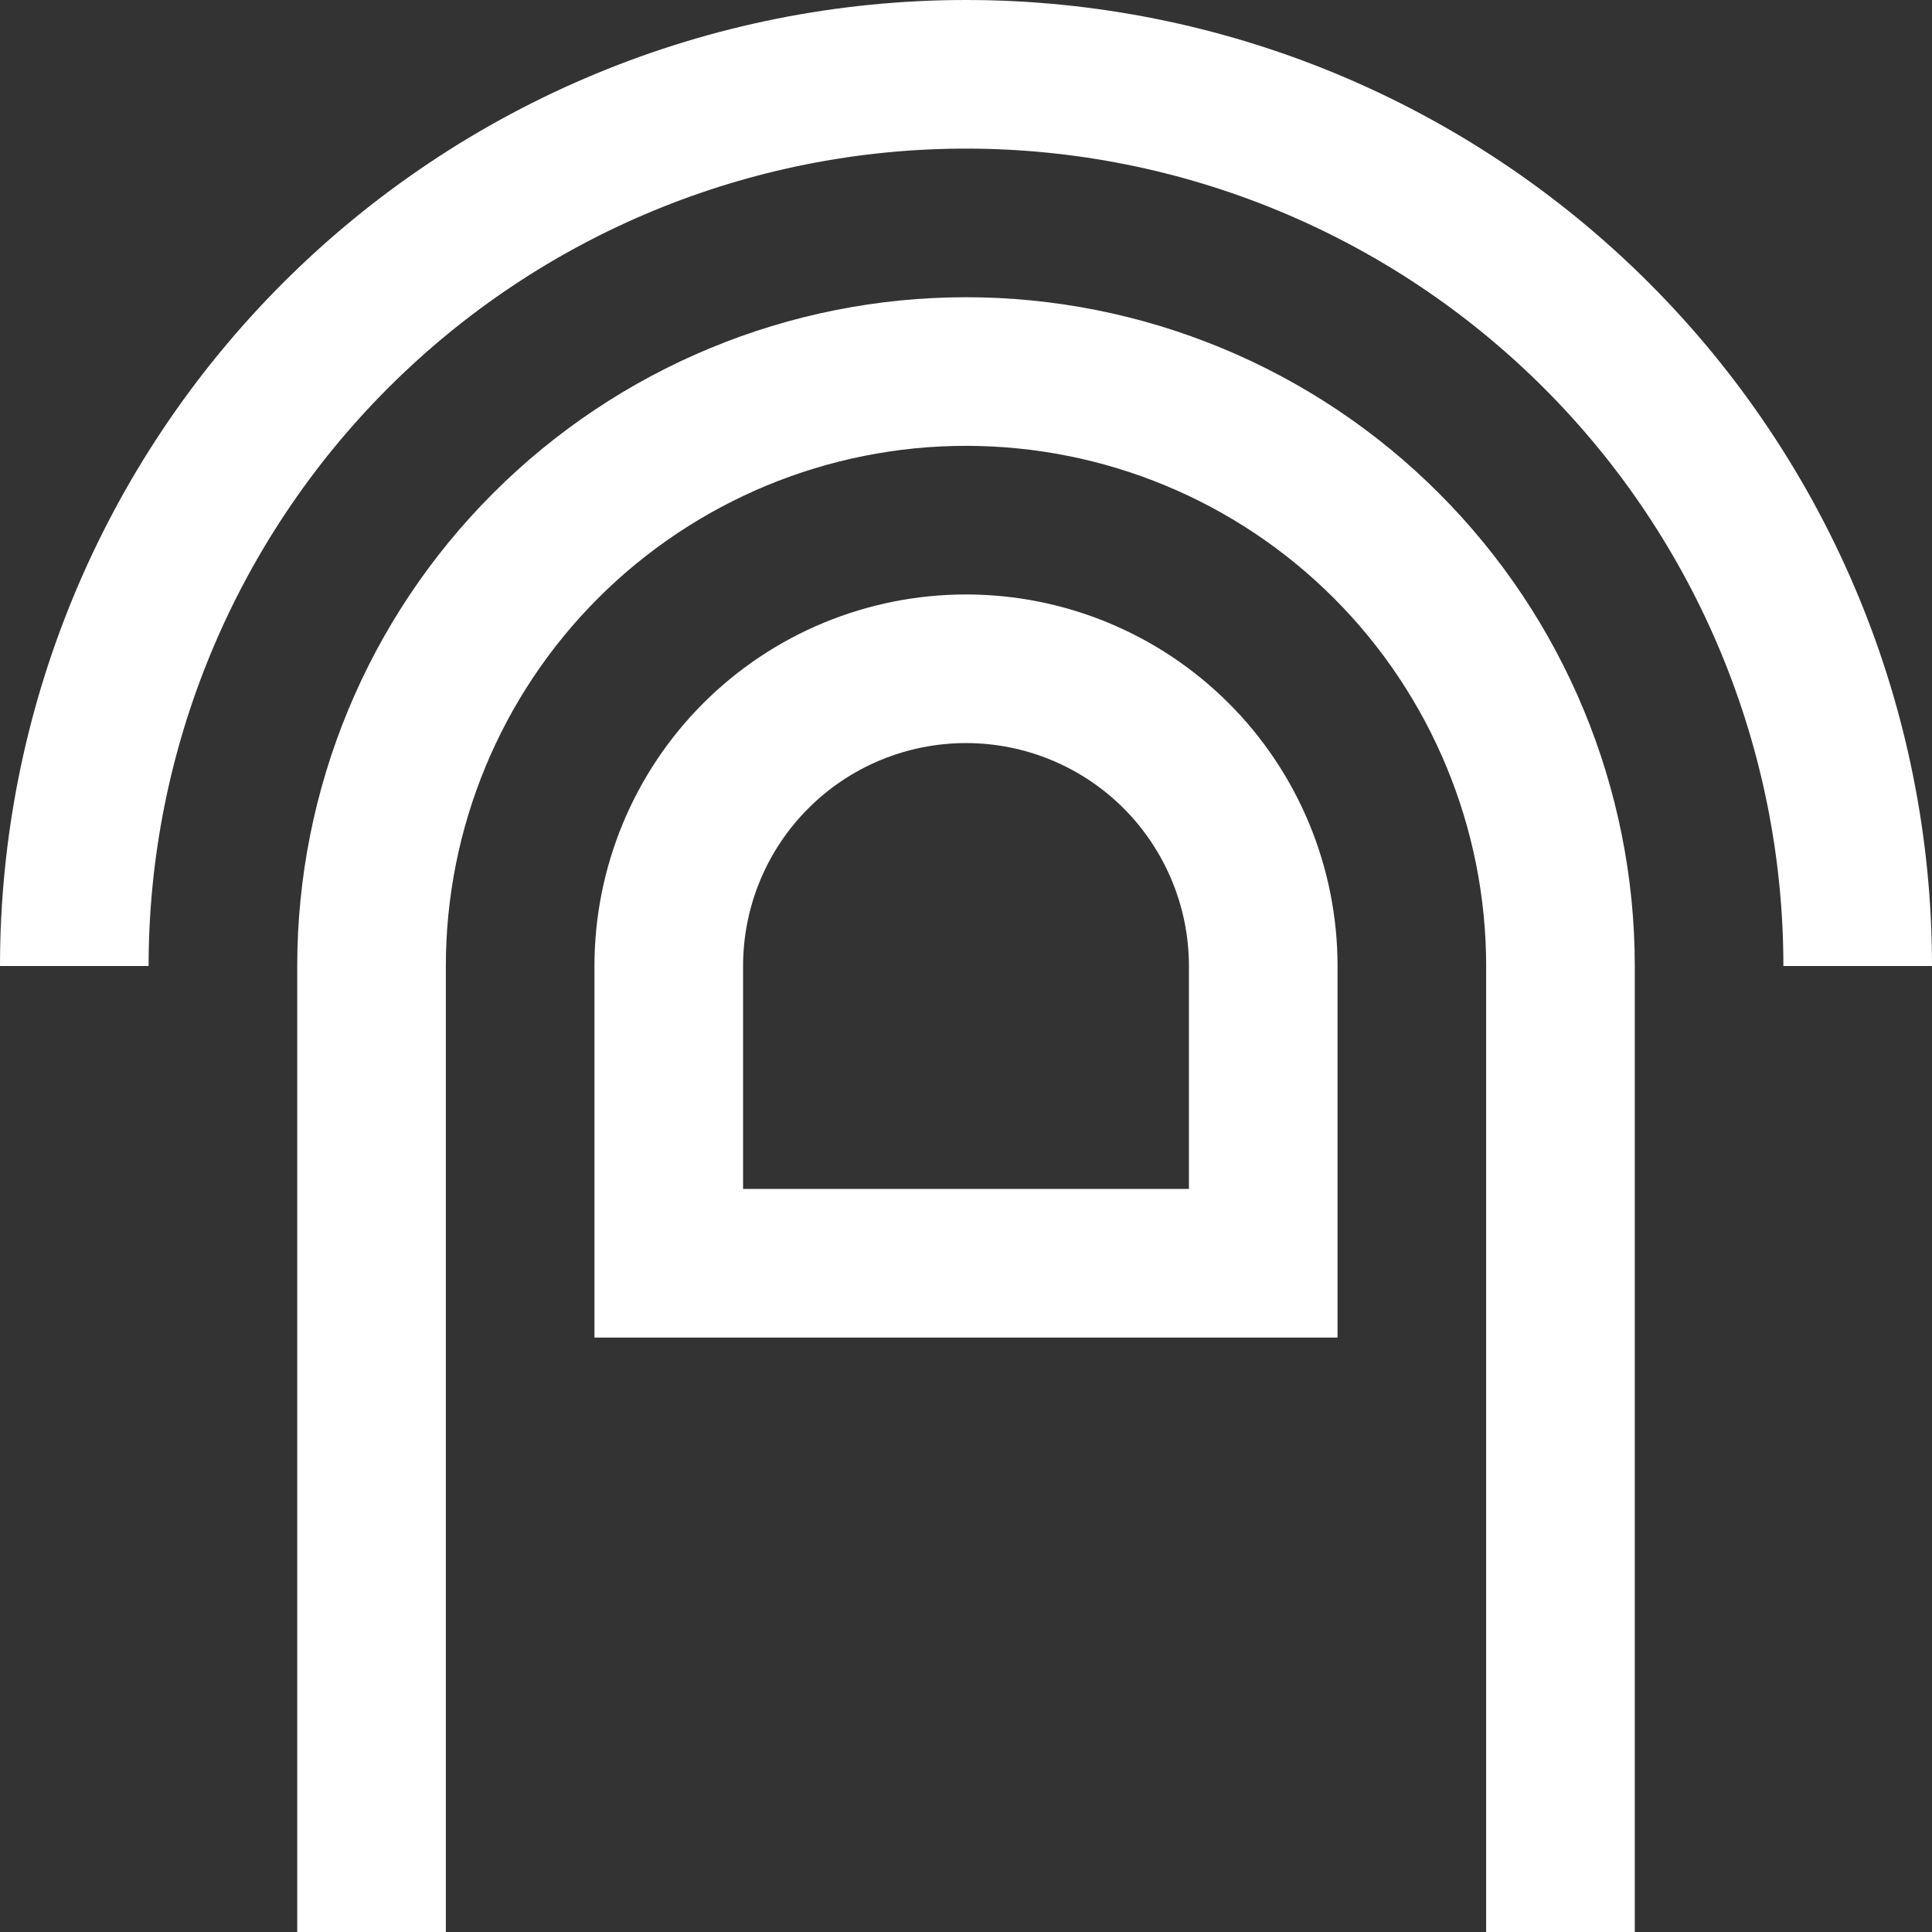 <?xml version="1.0" encoding="UTF-8"?> <svg xmlns="http://www.w3.org/2000/svg" id="Layer_1" viewBox="0 0 162.5 162.5"><rect x="0" y="0" width="162.5" height="162.5" fill="#333333" stroke="none"/><defs><style>.cls-1{fill:#fff;}</style></defs><path class="cls-1" d="M162.5,81.25h-12.5c0-18.23-7.24-35.72-20.14-48.61-12.89-12.89-30.38-20.14-48.61-20.14s-35.72,7.24-48.61,20.14c-12.89,12.89-20.14,30.38-20.14,48.61H0C0,59.7,8.56,39.04,23.8,23.8S59.7,0,81.25,0s42.21,8.56,57.45,23.8,23.8,35.9,23.8,57.45Z"></path><path class="cls-1" d="M137.5,162.5h-12.5V81.25c0-11.6-4.61-22.73-12.81-30.94-8.21-8.21-19.33-12.81-30.94-12.81s-22.73,4.61-30.94,12.81c-8.2,8.2-12.81,19.33-12.81,30.94v81.25h-12.5V81.25c0-14.92,5.93-29.23,16.48-39.77,10.55-10.55,24.86-16.48,39.77-16.48s29.23,5.93,39.77,16.48c10.55,10.55,16.48,24.86,16.48,39.77v81.25Z"></path><path class="cls-1" d="M62.5,100h37.5v-18.75c0-4.97-1.98-9.74-5.49-13.26-3.52-3.52-8.29-5.49-13.26-5.49s-9.74,1.97-13.26,5.49c-3.52,3.52-5.49,8.29-5.49,13.26v18.75Zm50,12.5H50v-31.25c0-8.29,3.29-16.24,9.15-22.1,5.86-5.86,13.81-9.15,22.1-9.15s16.24,3.29,22.1,9.15c5.86,5.86,9.15,13.81,9.15,22.1v31.25Z"></path></svg> 